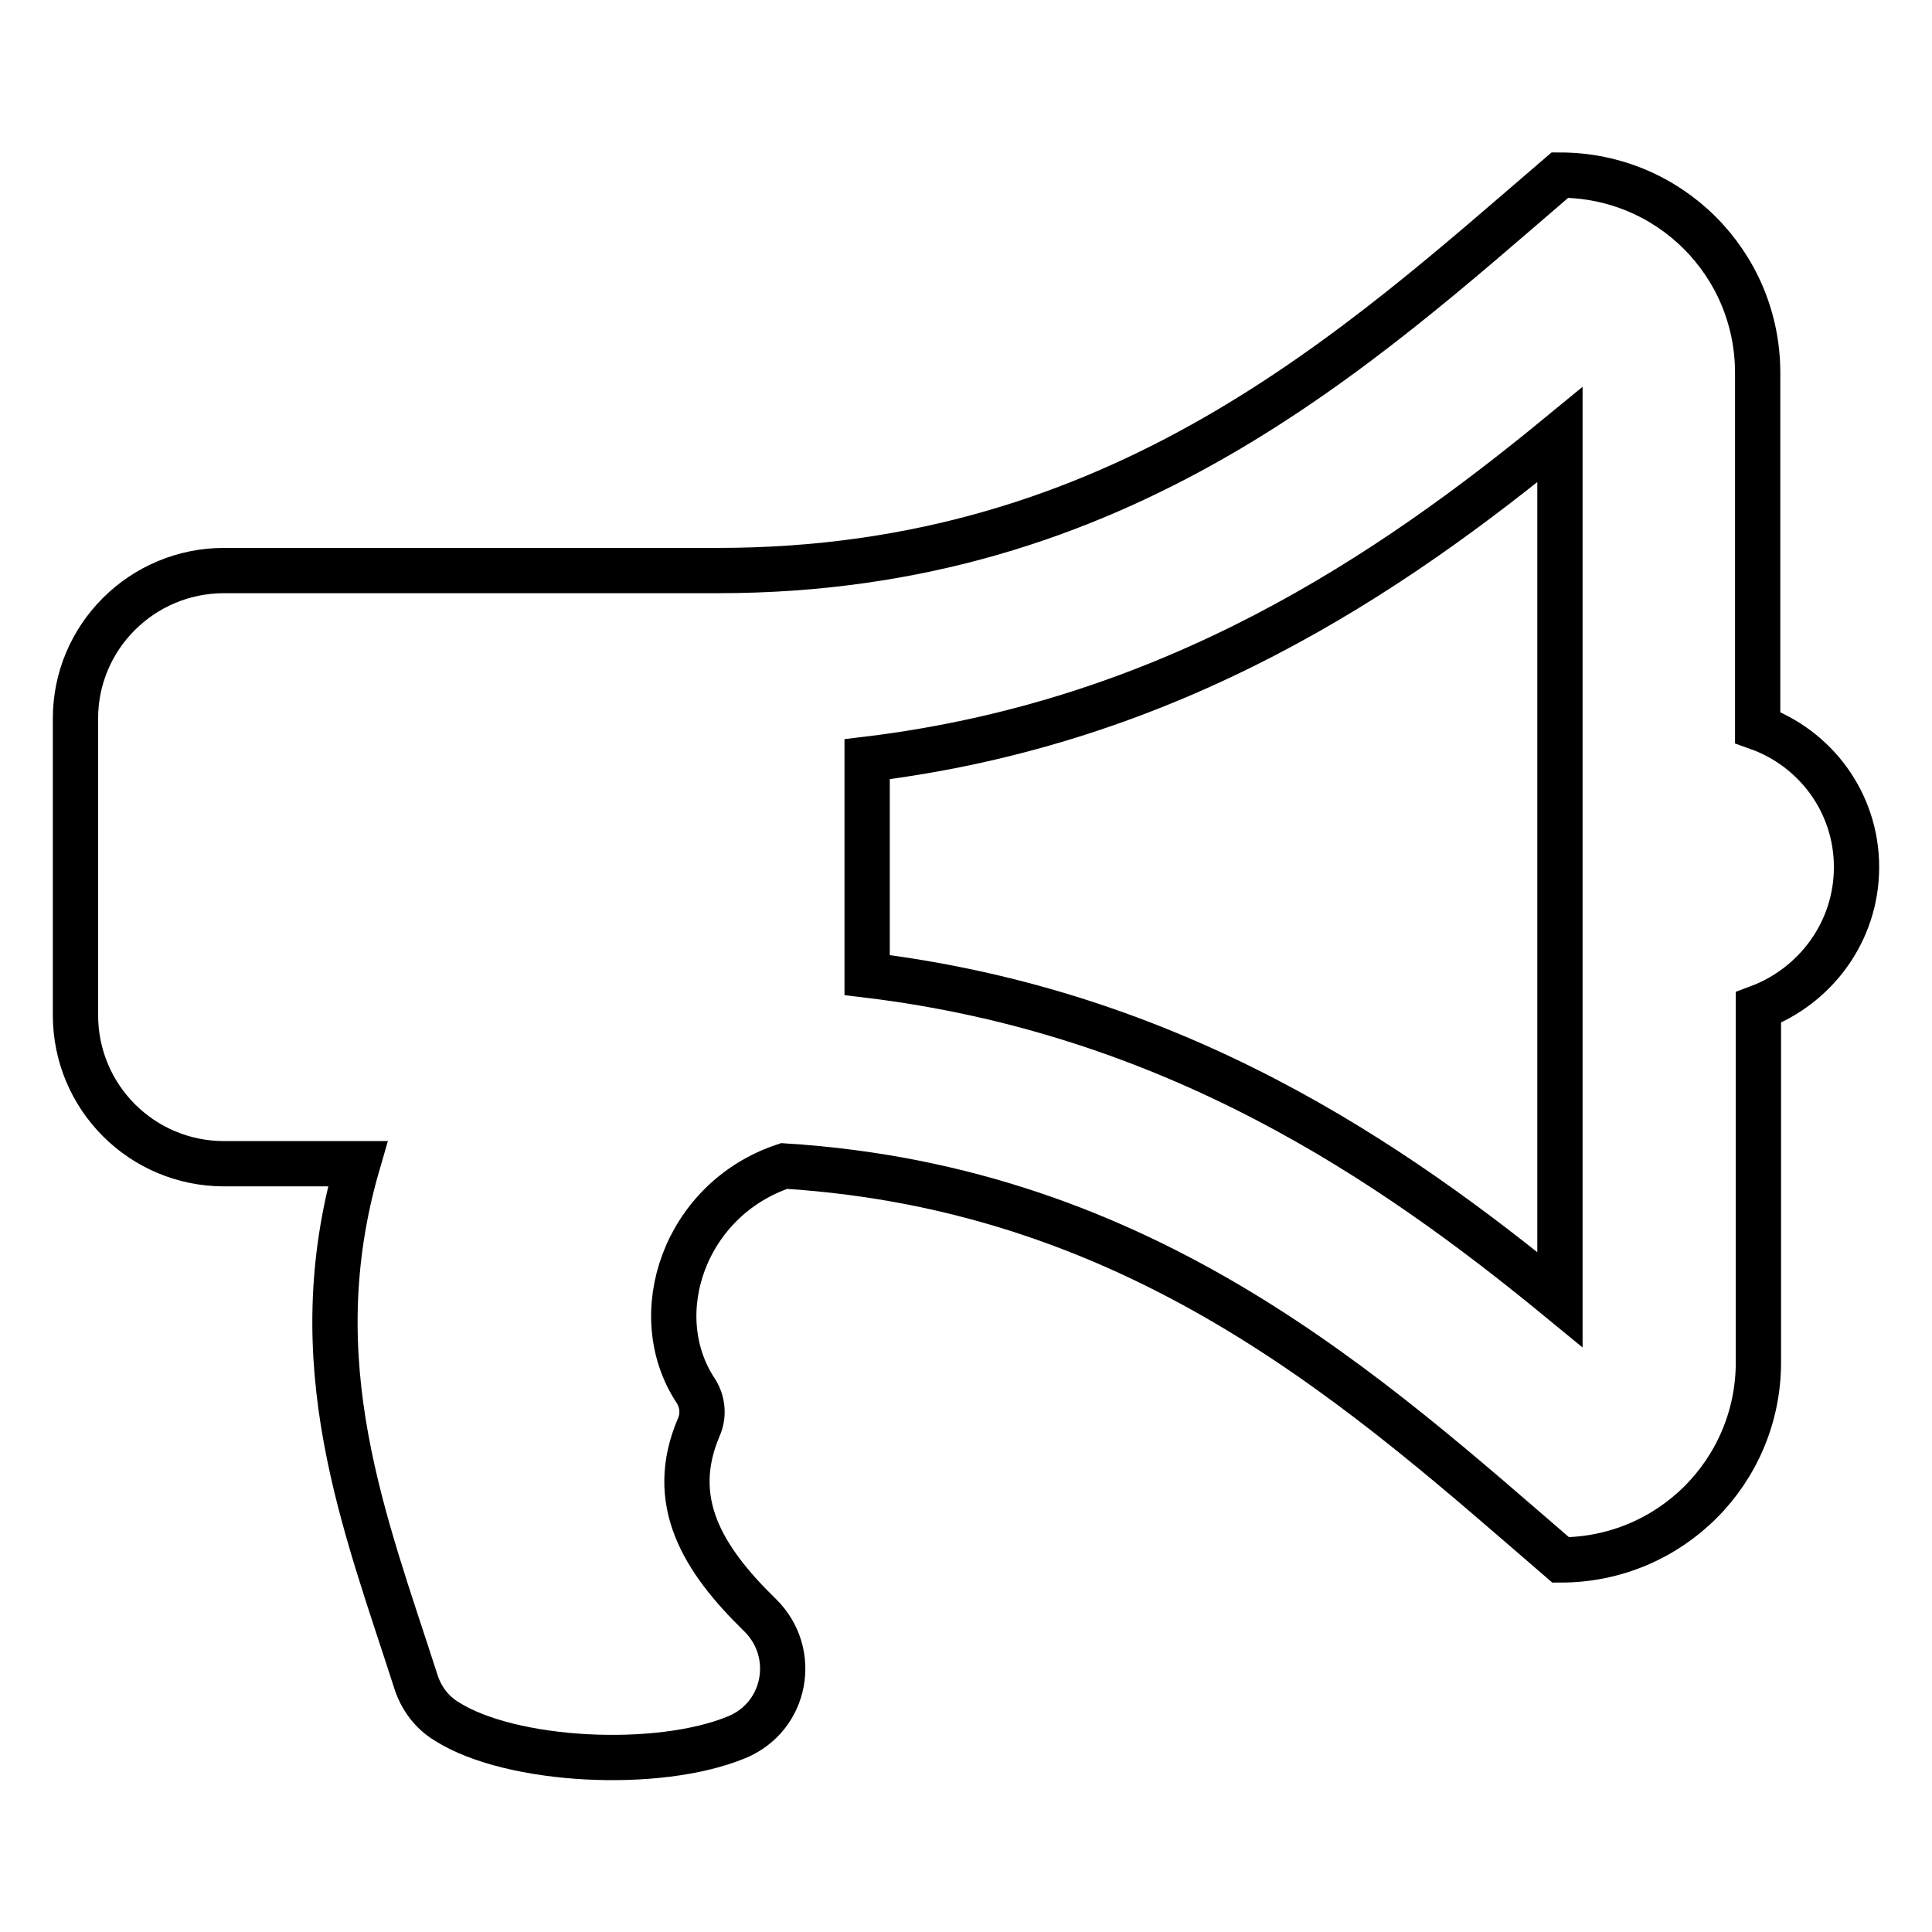 <?xml version="1.0" encoding="utf-8"?>
<!-- Svg Vector Icons : http://www.onlinewebfonts.com/icon -->
<!DOCTYPE svg PUBLIC "-//W3C//DTD SVG 1.1//EN" "http://www.w3.org/Graphics/SVG/1.1/DTD/svg11.dtd">
<svg version="1.1" xmlns="http://www.w3.org/2000/svg" xmlns:xlink="http://www.w3.org/1999/xlink" x="0px" y="0px" viewBox="0 0 256 256" enable-background="new 0 0 256 256" xml:space="preserve">
<g> <path stroke-width="6" fill-opacity="0" stroke="#000000"  d="M246,114.9c0-8.6-5.5-15.8-13.1-18.5v-47c0-14.5-11.7-26.2-26.2-26.2C180,46.1,148.5,75.6,95.2,75.6H29.7 C18.8,75.6,10,84.4,10,95.2v39.3c0,10.9,8.8,19.7,19.7,19.7h17.7c-7.7,26.5,1,47.7,7.7,68.6c0.7,2.2,2.1,4.1,4.1,5.3 c8.5,5.4,28,6.4,38.4,2.1c6.6-2.7,8.2-11.2,3.1-16.2c-7.6-7.4-12.3-15.1-8.1-24.9c0.7-1.6,0.5-3.4-0.4-4.8 c-6.7-10.1-1.5-25.4,11.7-29.8c48.1,3,77.7,30.5,102.9,52.2c14.5,0,26.2-11.7,26.2-26.2v-47C240.5,130.7,246,123.5,246,114.9z  M206.7,172.2c-22.4-18.4-51.2-38.1-91.8-43v-28.6c40.5-4.9,69.4-24.6,91.8-43V172.2z"/></g>
</svg>